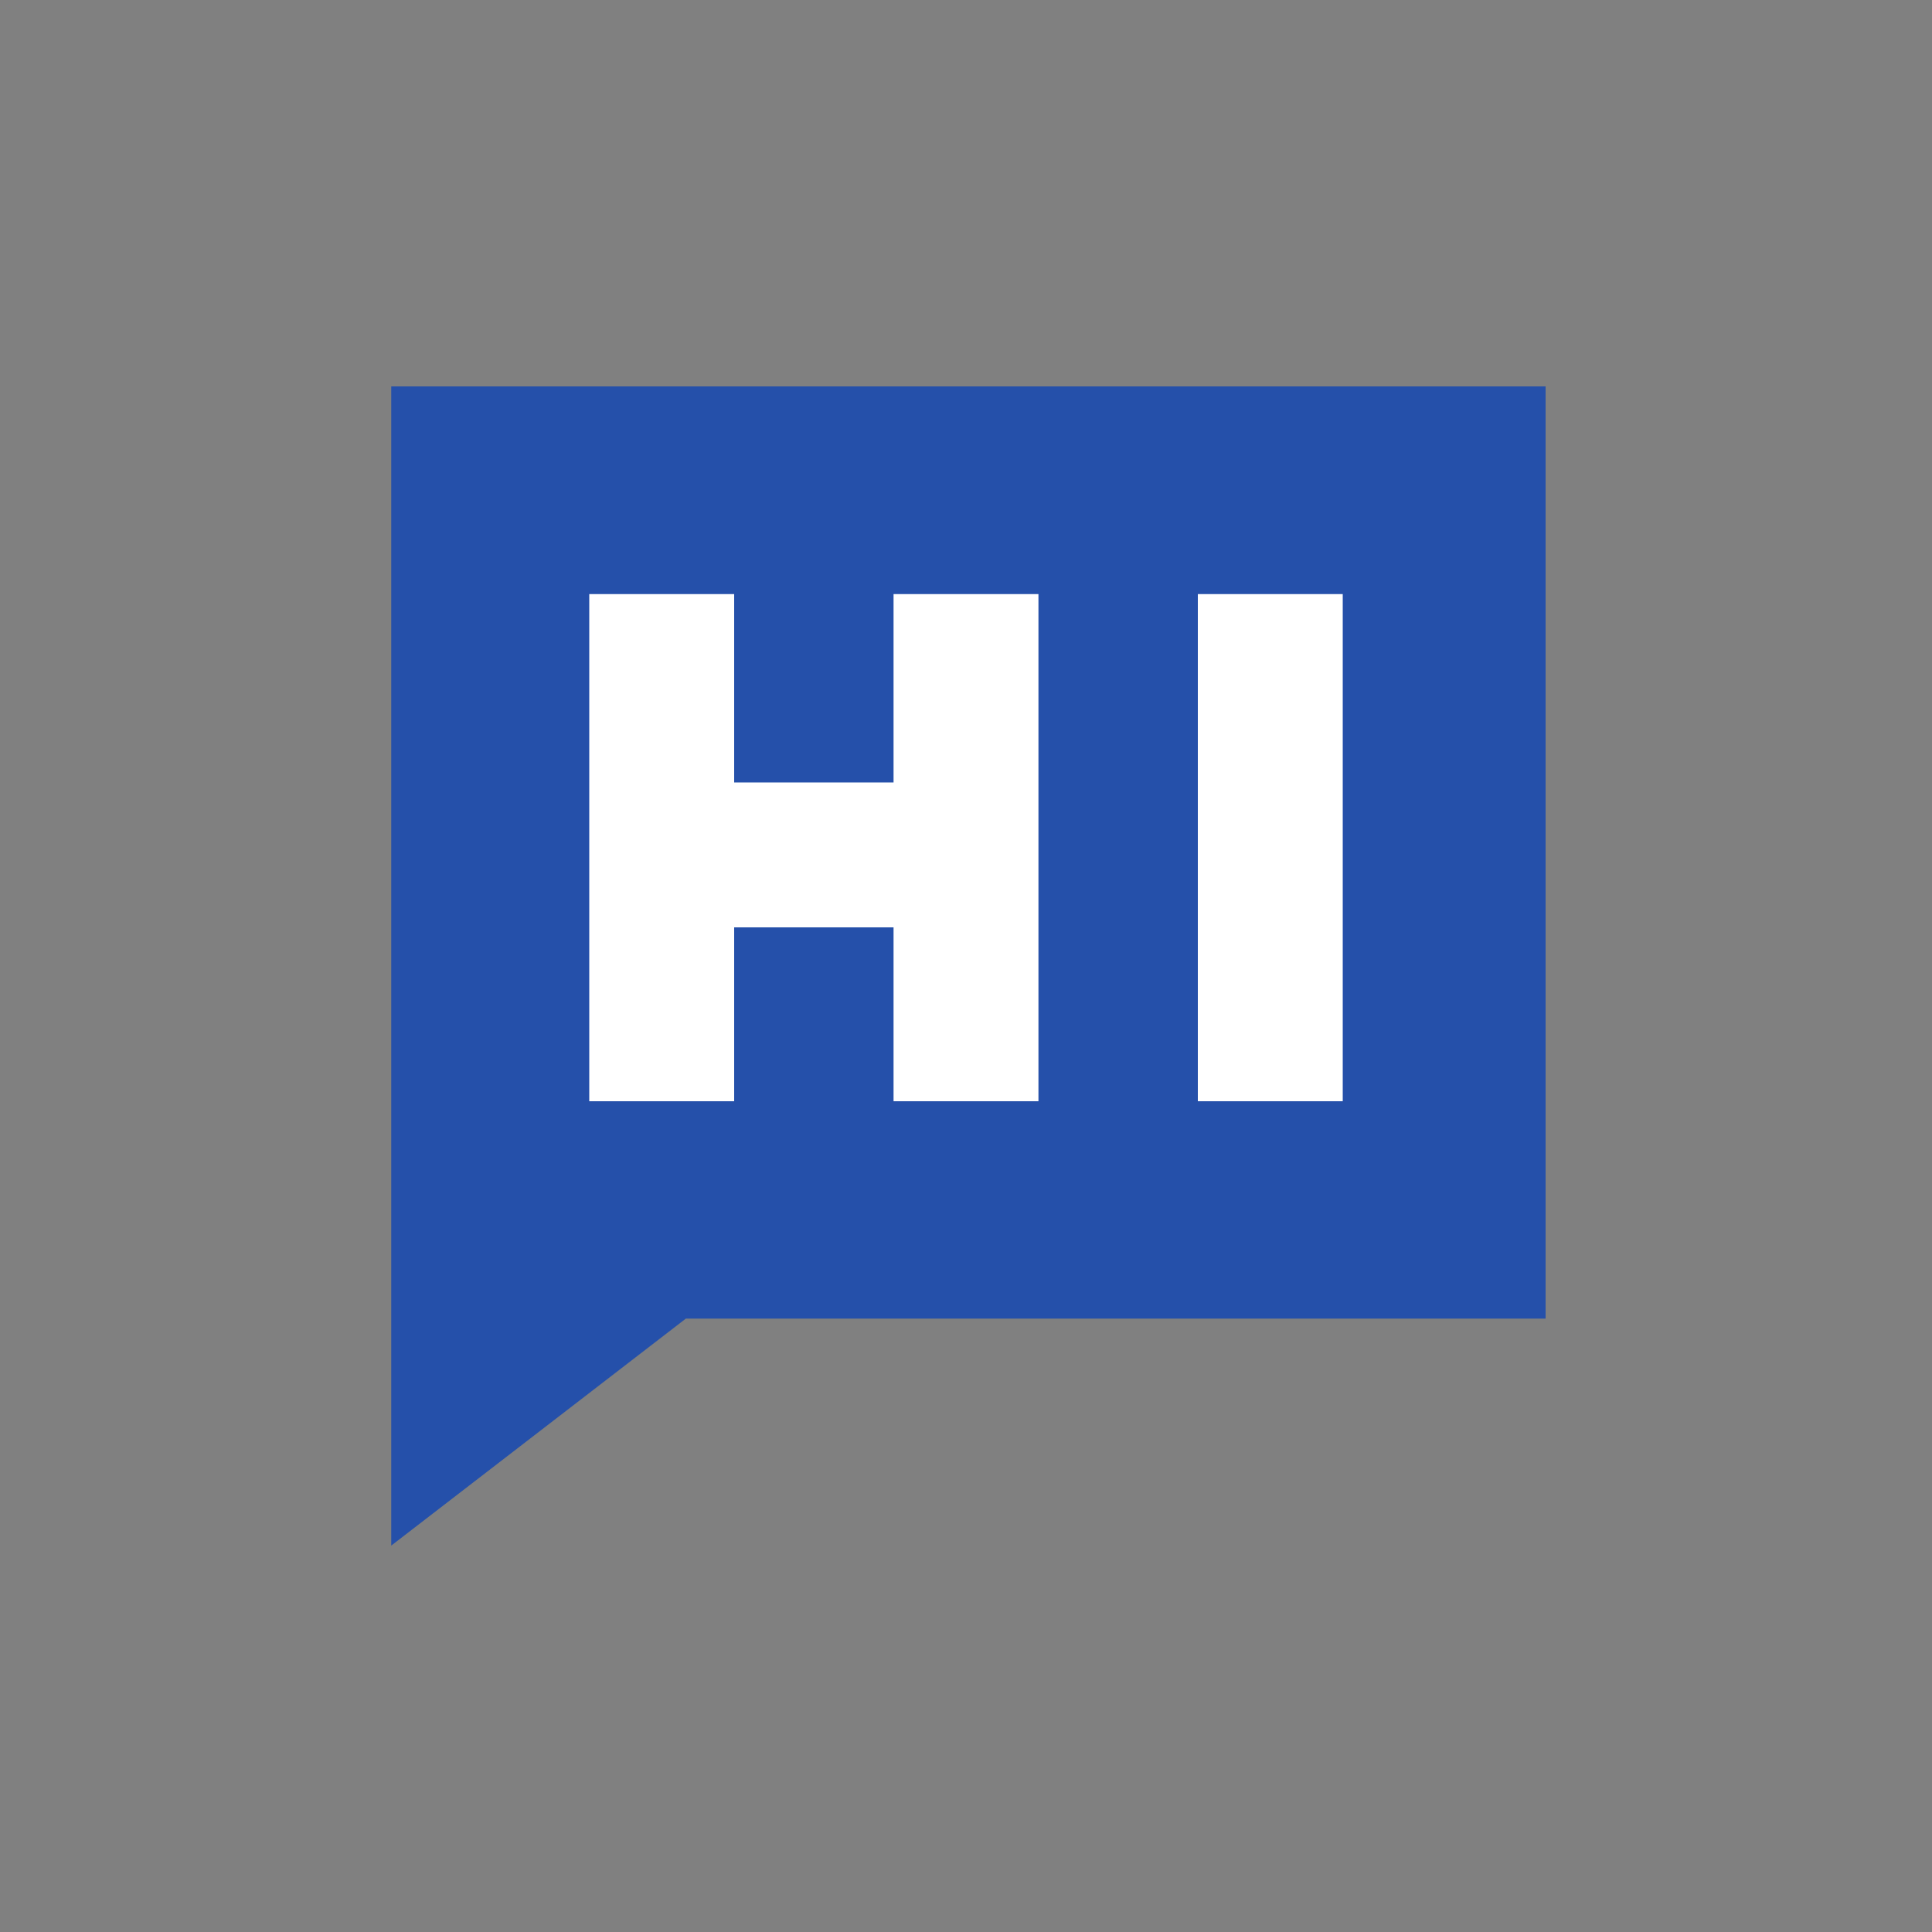 <?xml version="1.0" encoding="utf-8"?>
<!-- Generator: Adobe Illustrator 24.2.1, SVG Export Plug-In . SVG Version: 6.00 Build 0)  -->
<svg version="1.1" id="Warstwa_1" xmlns="http://www.w3.org/2000/svg" xmlns:xlink="http://www.w3.org/1999/xlink" x="0px" y="0px"
	 viewBox="0 0 40 40" style="enable-background:new 0 0 40 40;" xml:space="preserve">
<rect x="0" y="0" width="40" height="40" fill="#808080" stroke="none"/>
<style type="text/css">
	.st0{fill-rule:evenodd;clip-rule:evenodd;fill:#2550AA;}
	.st1{fill-rule:evenodd;clip-rule:evenodd;fill:#FFFFFF;}
</style>
<path class="st0" d="M8.1,8H32v19.3H14.2L8.1,32V8z"/>
<g>
	<polygon class="st1" points="18.5,16.2 15.2,16.2 15.2,12.3 12.2,12.3 12.2,22.8 15.2,22.8 15.2,19.2 18.5,19.2 18.5,22.8 
		21.5,22.8 21.5,12.3 18.5,12.3 	"/>
	<rect x="24.8" y="12.3" class="st1" width="3" height="10.5"/>
</g>
</svg>
